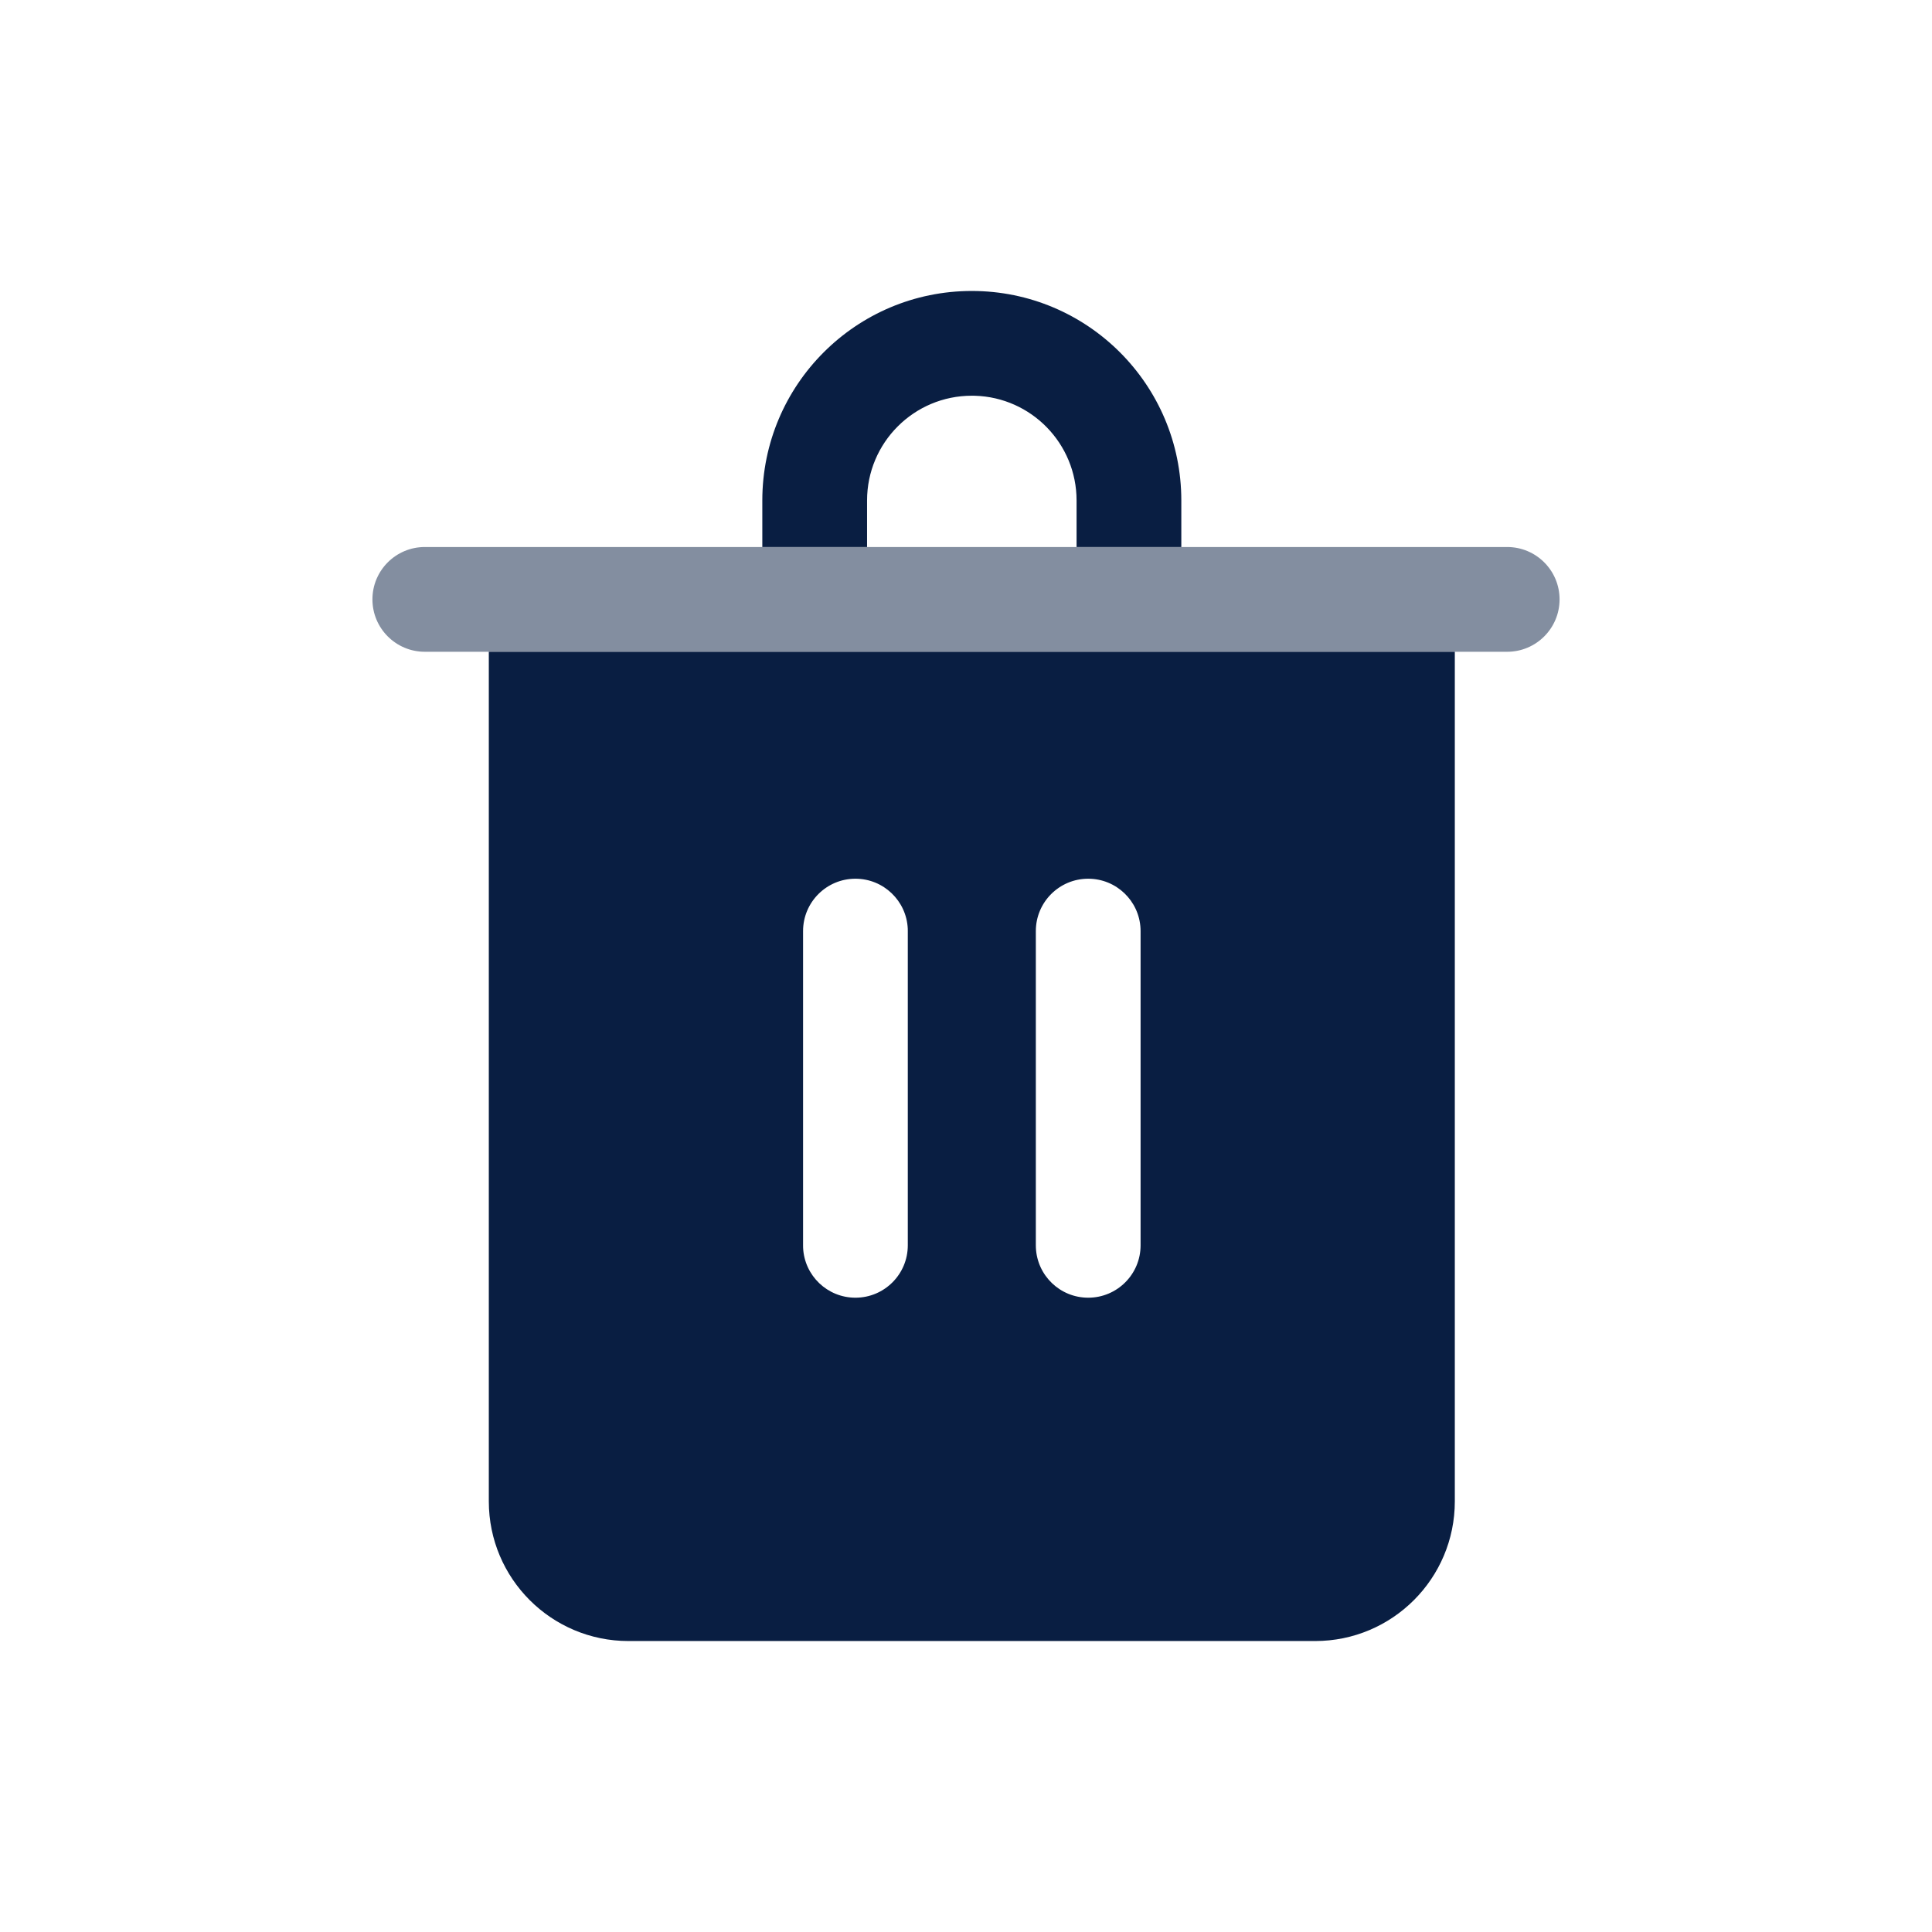 <svg width="96" height="96" viewBox="0 0 96 96" fill="none" xmlns="http://www.w3.org/2000/svg">
<path fill-rule="evenodd" clip-rule="evenodd" d="M37.879 24.868C37.879 19.119 42.54 14.458 48.289 14.458C54.038 14.458 58.699 19.119 58.699 24.868V27.181H53.494V24.868C53.494 22.044 51.246 19.746 48.443 19.665L48.289 19.663C45.415 19.663 43.084 21.993 43.084 24.868V27.181H37.879V24.868ZM24.289 32.386V74.603C24.289 78.435 27.396 81.542 31.229 81.542H65.349C69.182 81.542 72.289 78.435 72.289 74.603V32.386H24.289ZM42.506 43.663C43.902 43.663 45.042 44.762 45.106 46.143L45.108 46.265V61.88C45.108 63.317 43.943 64.482 42.506 64.482C41.11 64.482 39.97 63.383 39.906 62.002L39.904 61.88V46.265C39.904 44.828 41.069 43.663 42.506 43.663ZM56.672 46.143C56.608 44.762 55.468 43.663 54.072 43.663C52.635 43.663 51.47 44.828 51.47 46.265V61.88L51.473 62.002C51.537 63.383 52.676 64.482 54.072 64.482C55.51 64.482 56.675 63.317 56.675 61.88V46.265L56.672 46.143Z" fill="#091E42"/>
<path opacity="0.5" fill-rule="evenodd" clip-rule="evenodd" d="M18.506 29.783C18.506 28.346 19.671 27.181 21.108 27.181H74.891C76.329 27.181 77.494 28.346 77.494 29.783C77.494 31.22 76.329 32.386 74.891 32.386H21.108C19.671 32.386 18.506 31.22 18.506 29.783Z" fill="#091E42"/>
</svg>
